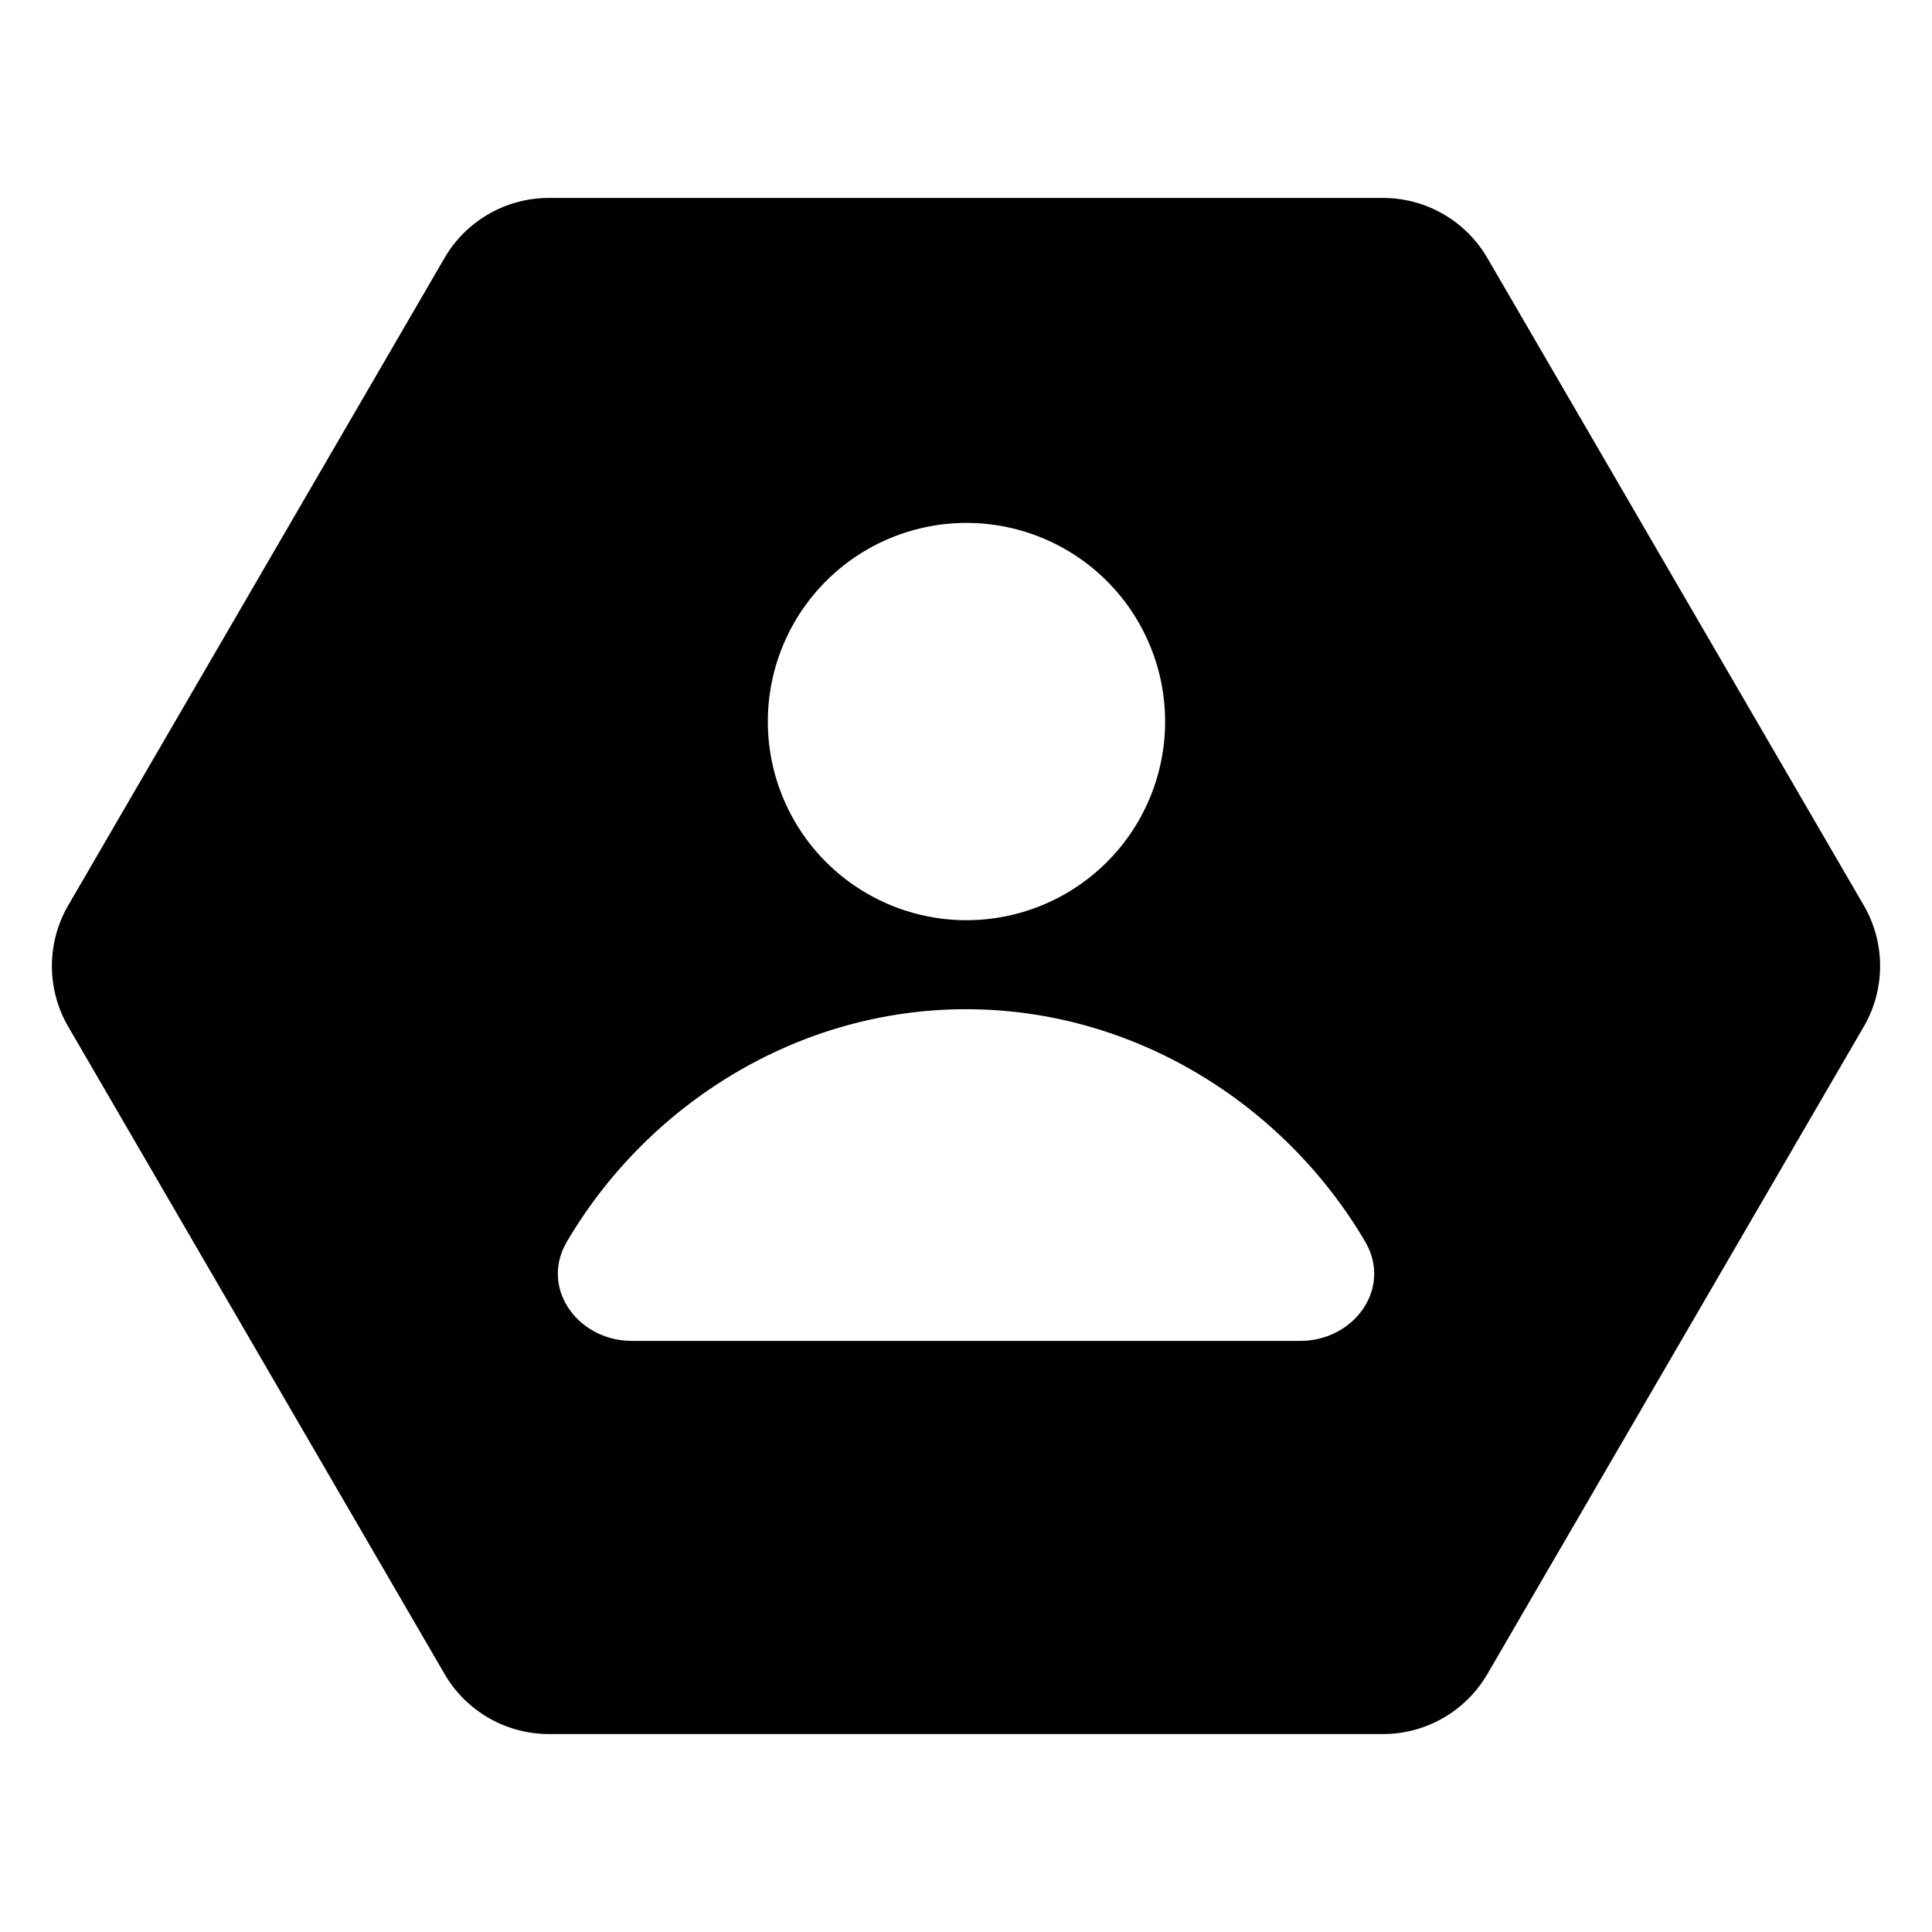 <svg xmlns="http://www.w3.org/2000/svg" fill="none" viewBox="0 0 24 24"><path fill="#000000" fill-rule="evenodd" d="M0.848 11.246a1.5 1.5 0 0 0 0 1.508l4.674 8.04a1.5 1.5 0 0 0 1.297 0.747l10.362 0a1.5 1.5 0 0 0 1.296 -0.746l4.675 -8.041a1.5 1.5 0 0 0 0 -1.508l-4.675 -8.04a1.5 1.5 0 0 0 -1.296 -0.747H6.819a1.5 1.5 0 0 0 -1.297 0.746L0.848 11.246Zm11.158 0.185a2.467 2.467 0 1 0 0 -4.935 2.467 2.467 0 0 0 0 4.935Zm-0.005 1.106c2.085 0 3.95 1.175 4.957 2.886 0.34 0.58 -0.136 1.234 -0.807 1.234h-8.3c-0.672 0 -1.149 -0.655 -0.808 -1.234 1.007 -1.711 2.872 -2.886 4.958 -2.886Z" clip-rule="evenodd" stroke-width="1"></path></svg>